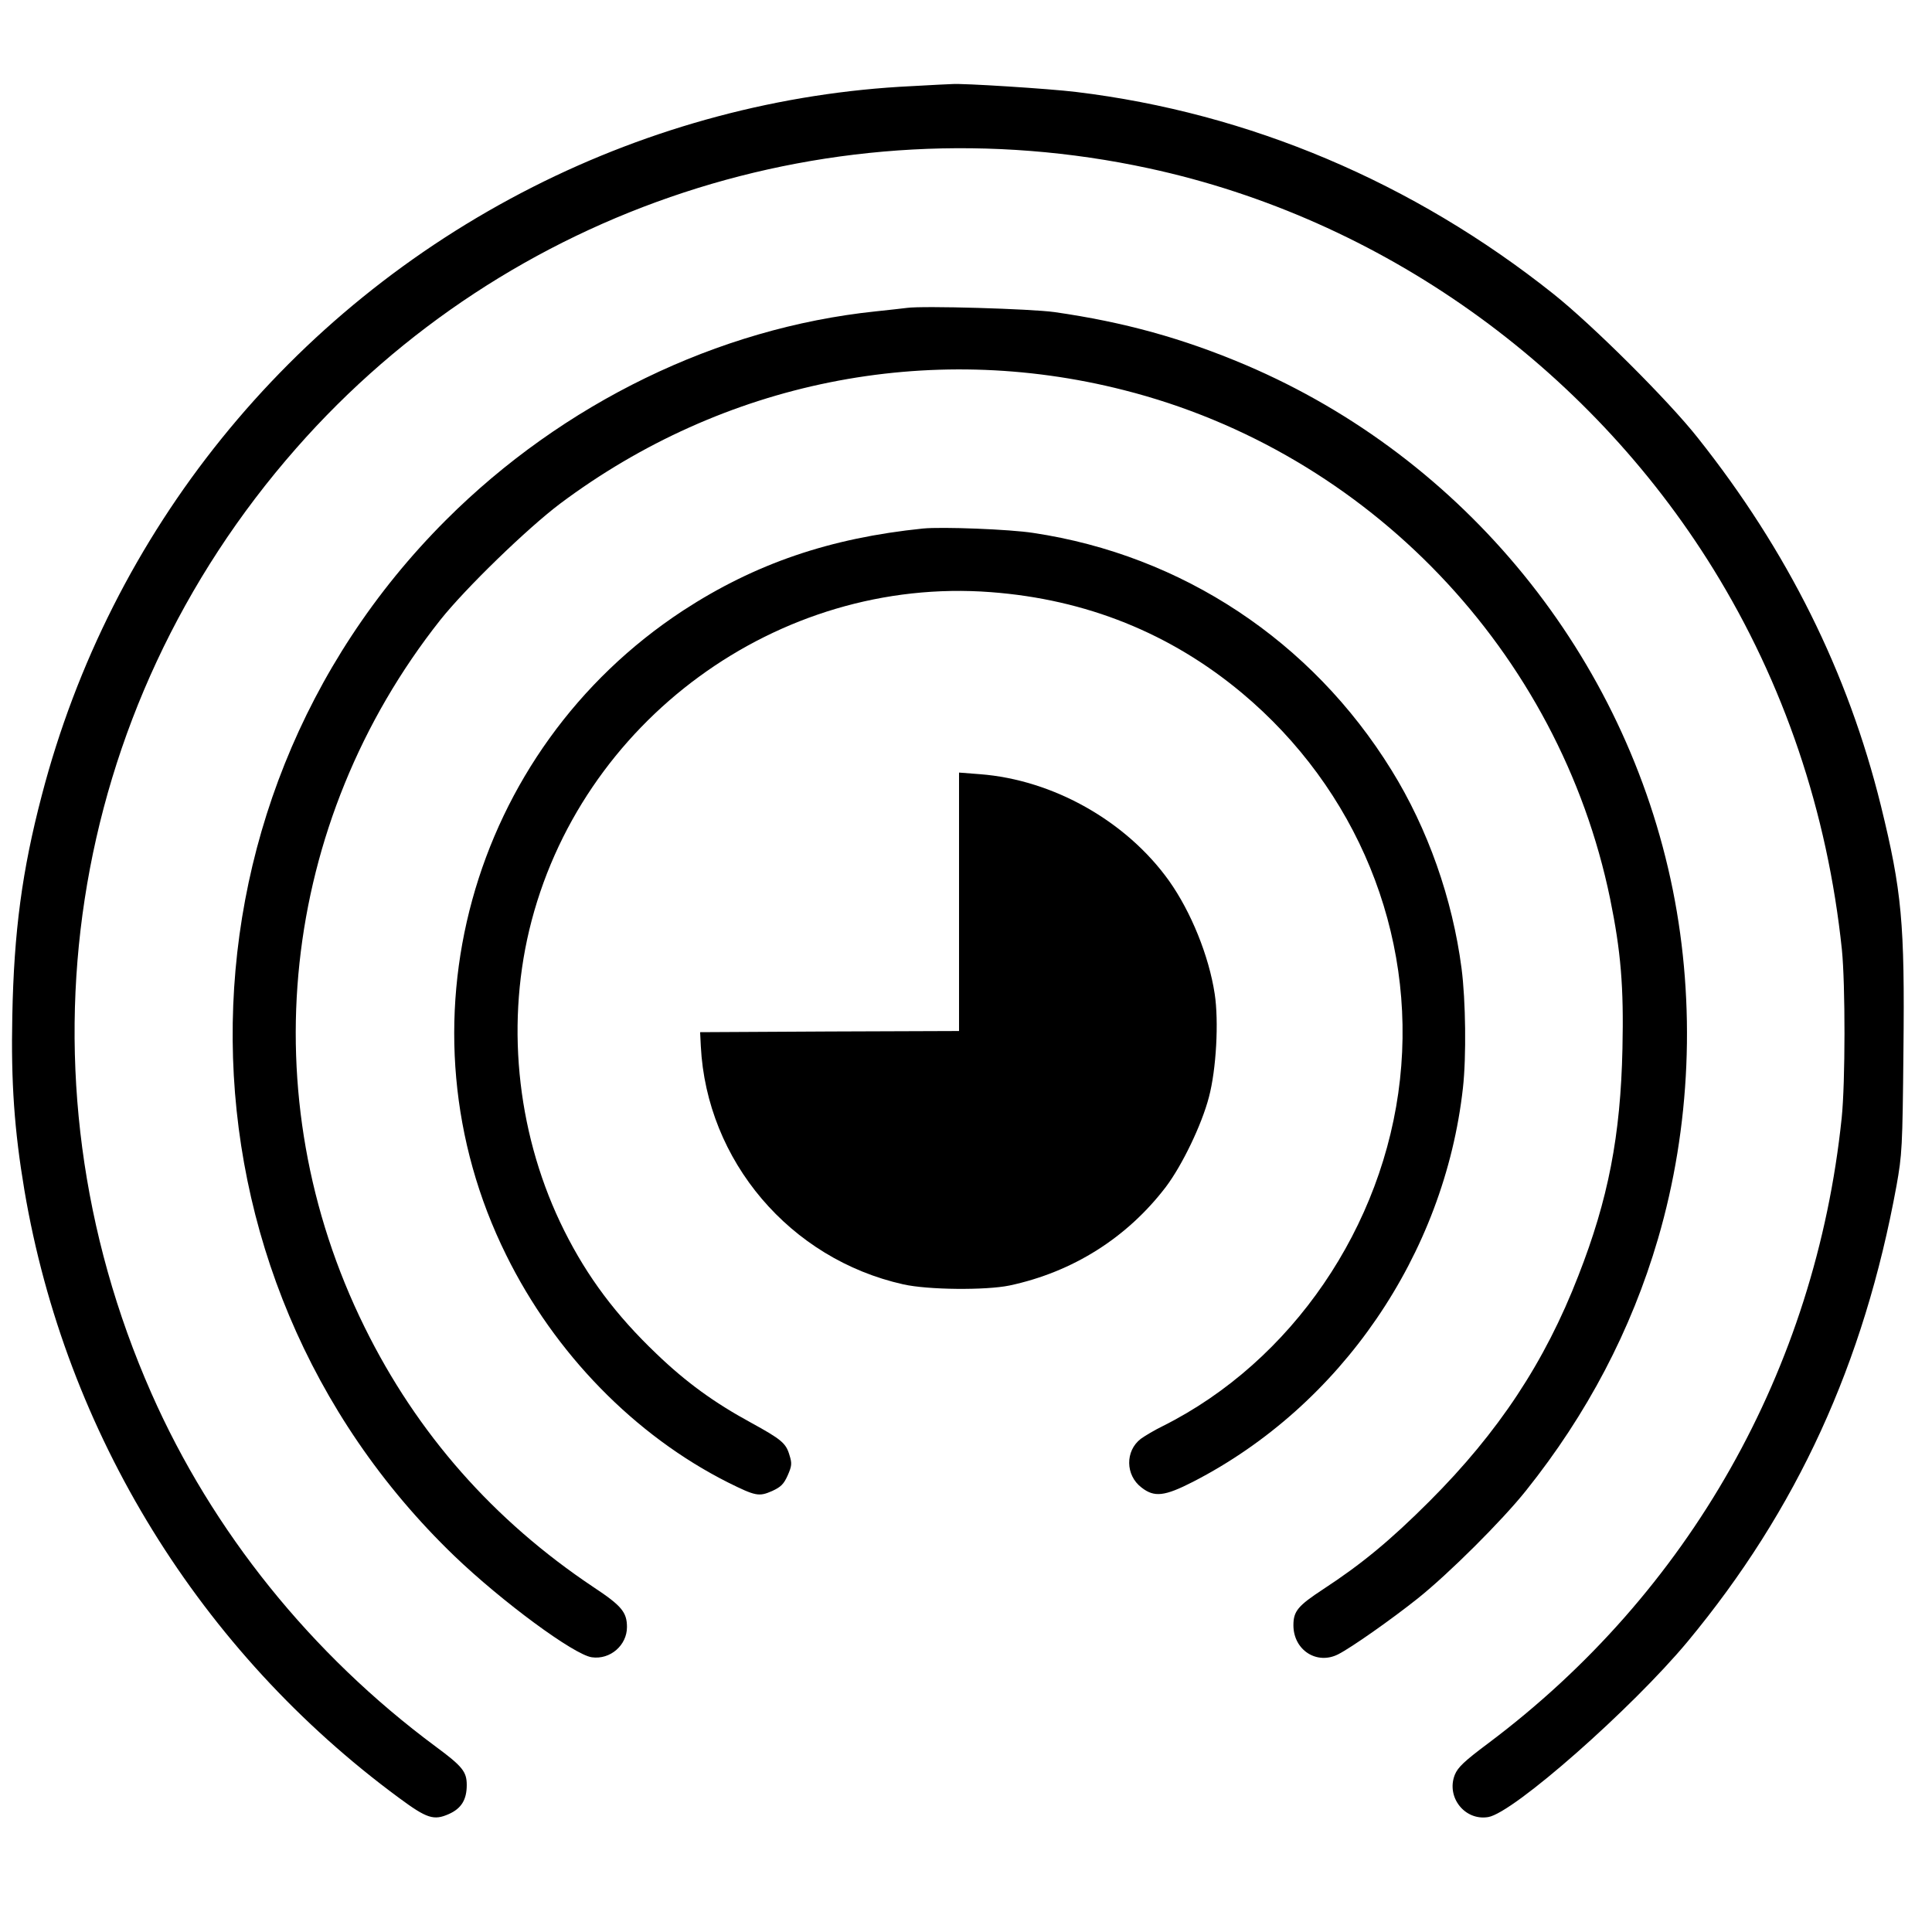 <?xml version="1.0" standalone="no"?>
<!DOCTYPE svg PUBLIC "-//W3C//DTD SVG 20010904//EN"
 "http://www.w3.org/TR/2001/REC-SVG-20010904/DTD/svg10.dtd">
<svg version="1.0" xmlns="http://www.w3.org/2000/svg"
 width="832pt" height="832pt" viewBox="0 0 832 832"
 preserveAspectRatio="xMidYMid meet">
<g transform="translate(0,832) scale(0.1,-0.1)"
fill="#000000" stroke="none">
<path d="M3925 7949 c-561 -27 -1121 -176 -1630 -434 -1052 -533 -1819 -1484
-2115 -2620 -85 -324 -120 -587 -127 -950 -6 -287 9 -494 52 -750 177 -1047
757 -1987 1614 -2618 119 -88 149 -98 214 -69 54 24 77 62 77 125 0 57 -18 80
-133 165 -537 398 -963 928 -1225 1522 -607 1375 -367 2943 624 4070 911 1037
2317 1498 3672 1205 999 -216 1887 -847 2430 -1725 304 -492 492 -1047 554
-1640 15 -150 15 -572 -1 -725 -113 -1083 -657 -2044 -1523 -2693 -103 -77
-130 -103 -143 -135 -38 -96 43 -199 144 -182 109 18 618 467 858 755 472 569
760 1198 900 1963 24 135 26 163 30 582 6 550 -7 688 -97 1055 -142 575 -402
1098 -789 1585 -127 161 -454 486 -621 619 -604 481 -1311 780 -2056 870 -114
14 -492 38 -534 34 -8 0 -87 -4 -175 -9z"/>
<path d="M3905 6994 c-16 -2 -77 -9 -135 -15 -679 -71 -1346 -395 -1850 -899
-1238 -1238 -1222 -3249 36 -4460 205 -197 517 -427 593 -437 79 -11 151 52
151 130 0 64 -23 92 -144 172 -430 287 -760 661 -986 1120 -491 995 -365 2171
326 3045 108 136 374 394 516 501 703 526 1584 704 2428 489 1053 -267 1875
-1127 2094 -2191 46 -226 59 -377 53 -644 -8 -375 -61 -650 -190 -979 -144
-372 -344 -674 -641 -971 -170 -170 -293 -271 -458 -379 -108 -71 -128 -94
-128 -155 0 -107 101 -172 193 -125 57 29 229 150 342 240 134 107 363 335
466 464 264 330 454 692 569 1085 141 482 163 1009 64 1502 -203 1007 -896
1859 -1839 2261 -271 115 -524 185 -824 228 -100 14 -566 28 -636 18z"/>
<path d="M3975 6044 c-401 -41 -723 -151 -1033 -353 -920 -603 -1248 -1795
-762 -2776 209 -424 554 -777 955 -979 119 -59 133 -62 190 -37 37 17 50 29
67 67 18 41 19 52 8 87 -15 52 -34 68 -167 141 -158 86 -279 174 -406 296
-174 166 -297 330 -397 530 -198 396 -253 865 -151 1294 215 899 1071 1526
1988 1456 411 -31 773 -177 1081 -434 495 -414 750 -1035 681 -1664 -69 -634
-466 -1215 -1021 -1493 -35 -17 -77 -42 -95 -55 -68 -52 -67 -157 3 -210 55
-43 99 -38 222 25 636 327 1082 978 1162 1696 15 134 12 377 -6 515 -39 299
-145 601 -302 854 -343 555 -901 925 -1542 1021 -102 16 -395 27 -475 19z"/>
<path d="M4130 4437 l0 -557 -557 -2 -558 -3 3 -60 c25 -494 384 -917 872
-1026 107 -24 355 -26 457 -5 273 58 507 206 674 425 70 93 154 267 185 386
32 120 43 327 25 445 -25 164 -102 353 -196 486 -184 258 -500 436 -815 460
l-90 7 0 -556z"/>
</g>
</svg>
